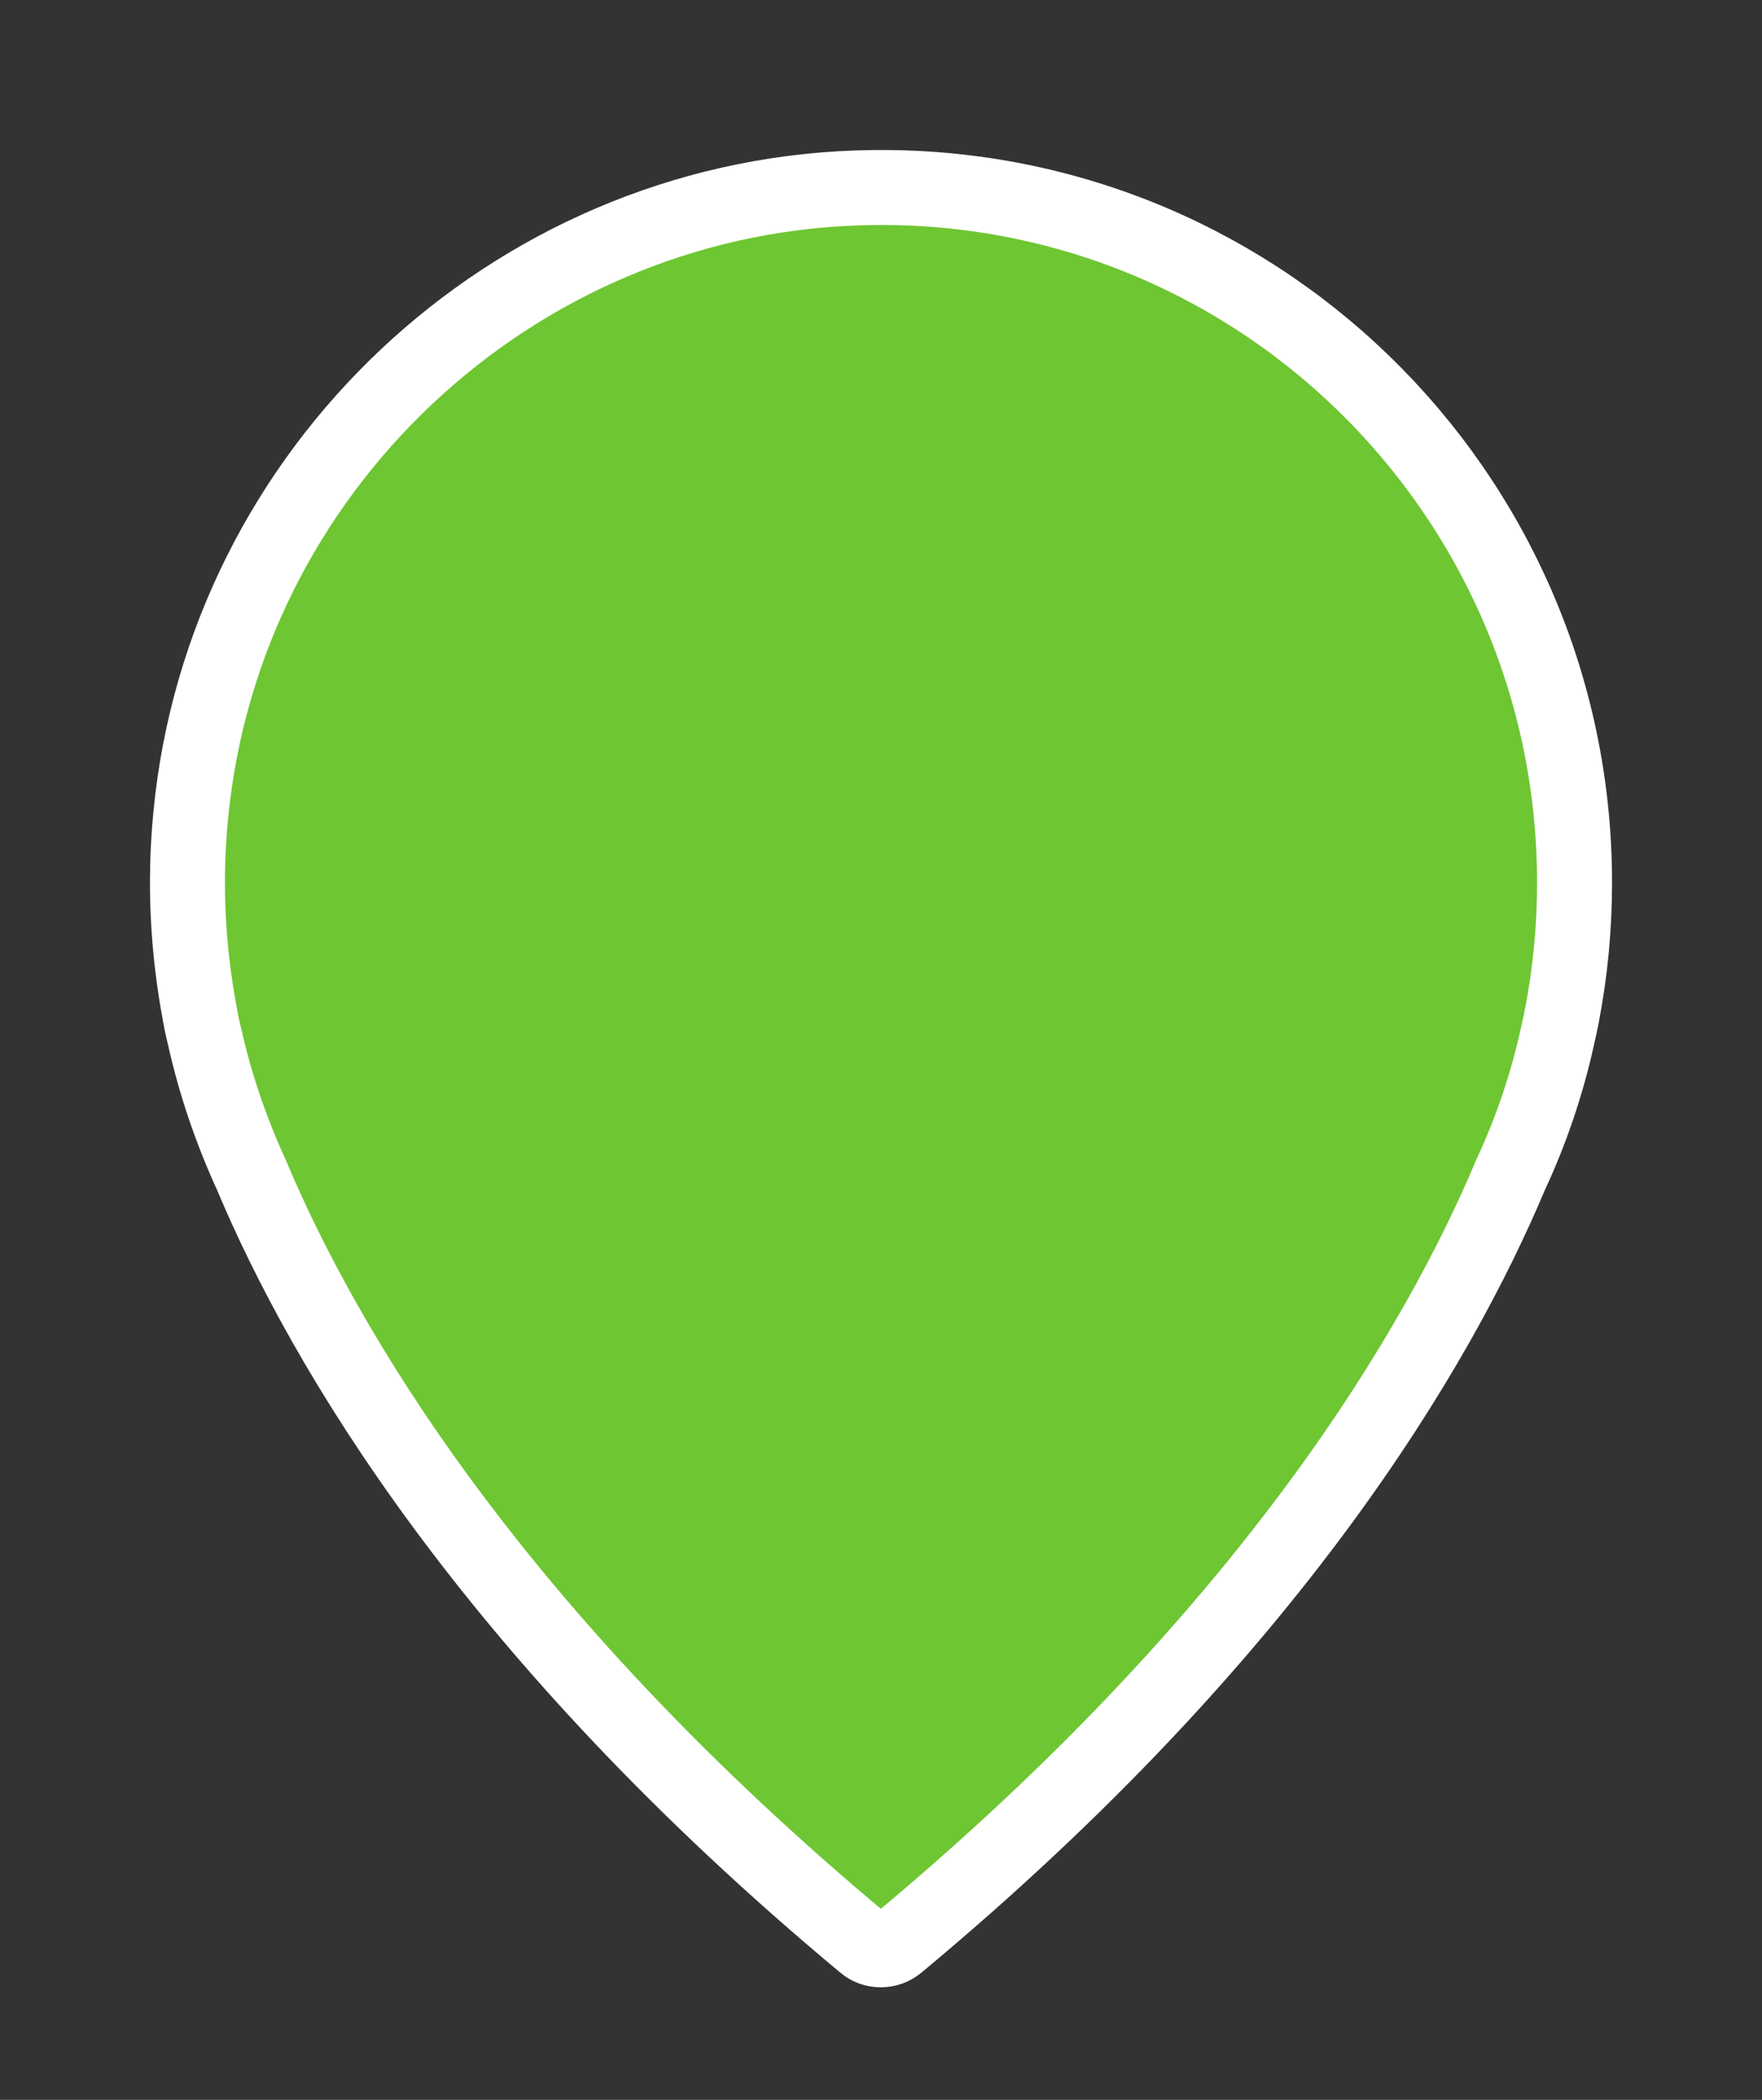 <svg width="47" height="56" viewBox="0 0 47 56" fill="none" xmlns="http://www.w3.org/2000/svg">
<rect x="0" y="0" width="47" height="56" fill="#333333" stroke="none"/>
<path d="M22.84 5.012L22.84 5.012C33.355 4.64 42 13.073 42 23.543C42 24.745 41.886 25.918 41.667 27.063L41.667 27.063L41.665 27.071L41.665 27.072L41.665 27.072L41.665 27.072L41.665 27.072L41.665 27.072L41.664 27.077L41.66 27.102C41.655 27.125 41.648 27.161 41.638 27.21C41.618 27.306 41.588 27.451 41.544 27.639L41.544 27.639L41.543 27.647C41.258 28.933 40.84 30.159 40.3 31.319L40.292 31.336L40.285 31.353C38.381 35.869 33.957 43.504 23.94 51.839C23.676 52.057 23.303 52.05 23.057 51.843L23.054 51.84C13.036 43.494 8.611 35.859 6.718 31.363L6.712 31.349L6.706 31.335C6.172 30.169 5.744 28.929 5.46 27.655L5.457 27.643L5.454 27.631C5.408 27.448 5.379 27.311 5.363 27.225C5.354 27.182 5.349 27.151 5.346 27.134L5.343 27.118L5.343 27.117L5.343 27.117L5.343 27.116L5.34 27.097L5.336 27.074C5.012 25.363 4.908 23.58 5.088 21.742L5.088 21.74C5.972 12.544 13.63 5.336 22.84 5.012ZM22.805 4.018V4.018V4.018Z" fill="#6EC632" stroke="white" stroke-width="2"/>
</svg>

